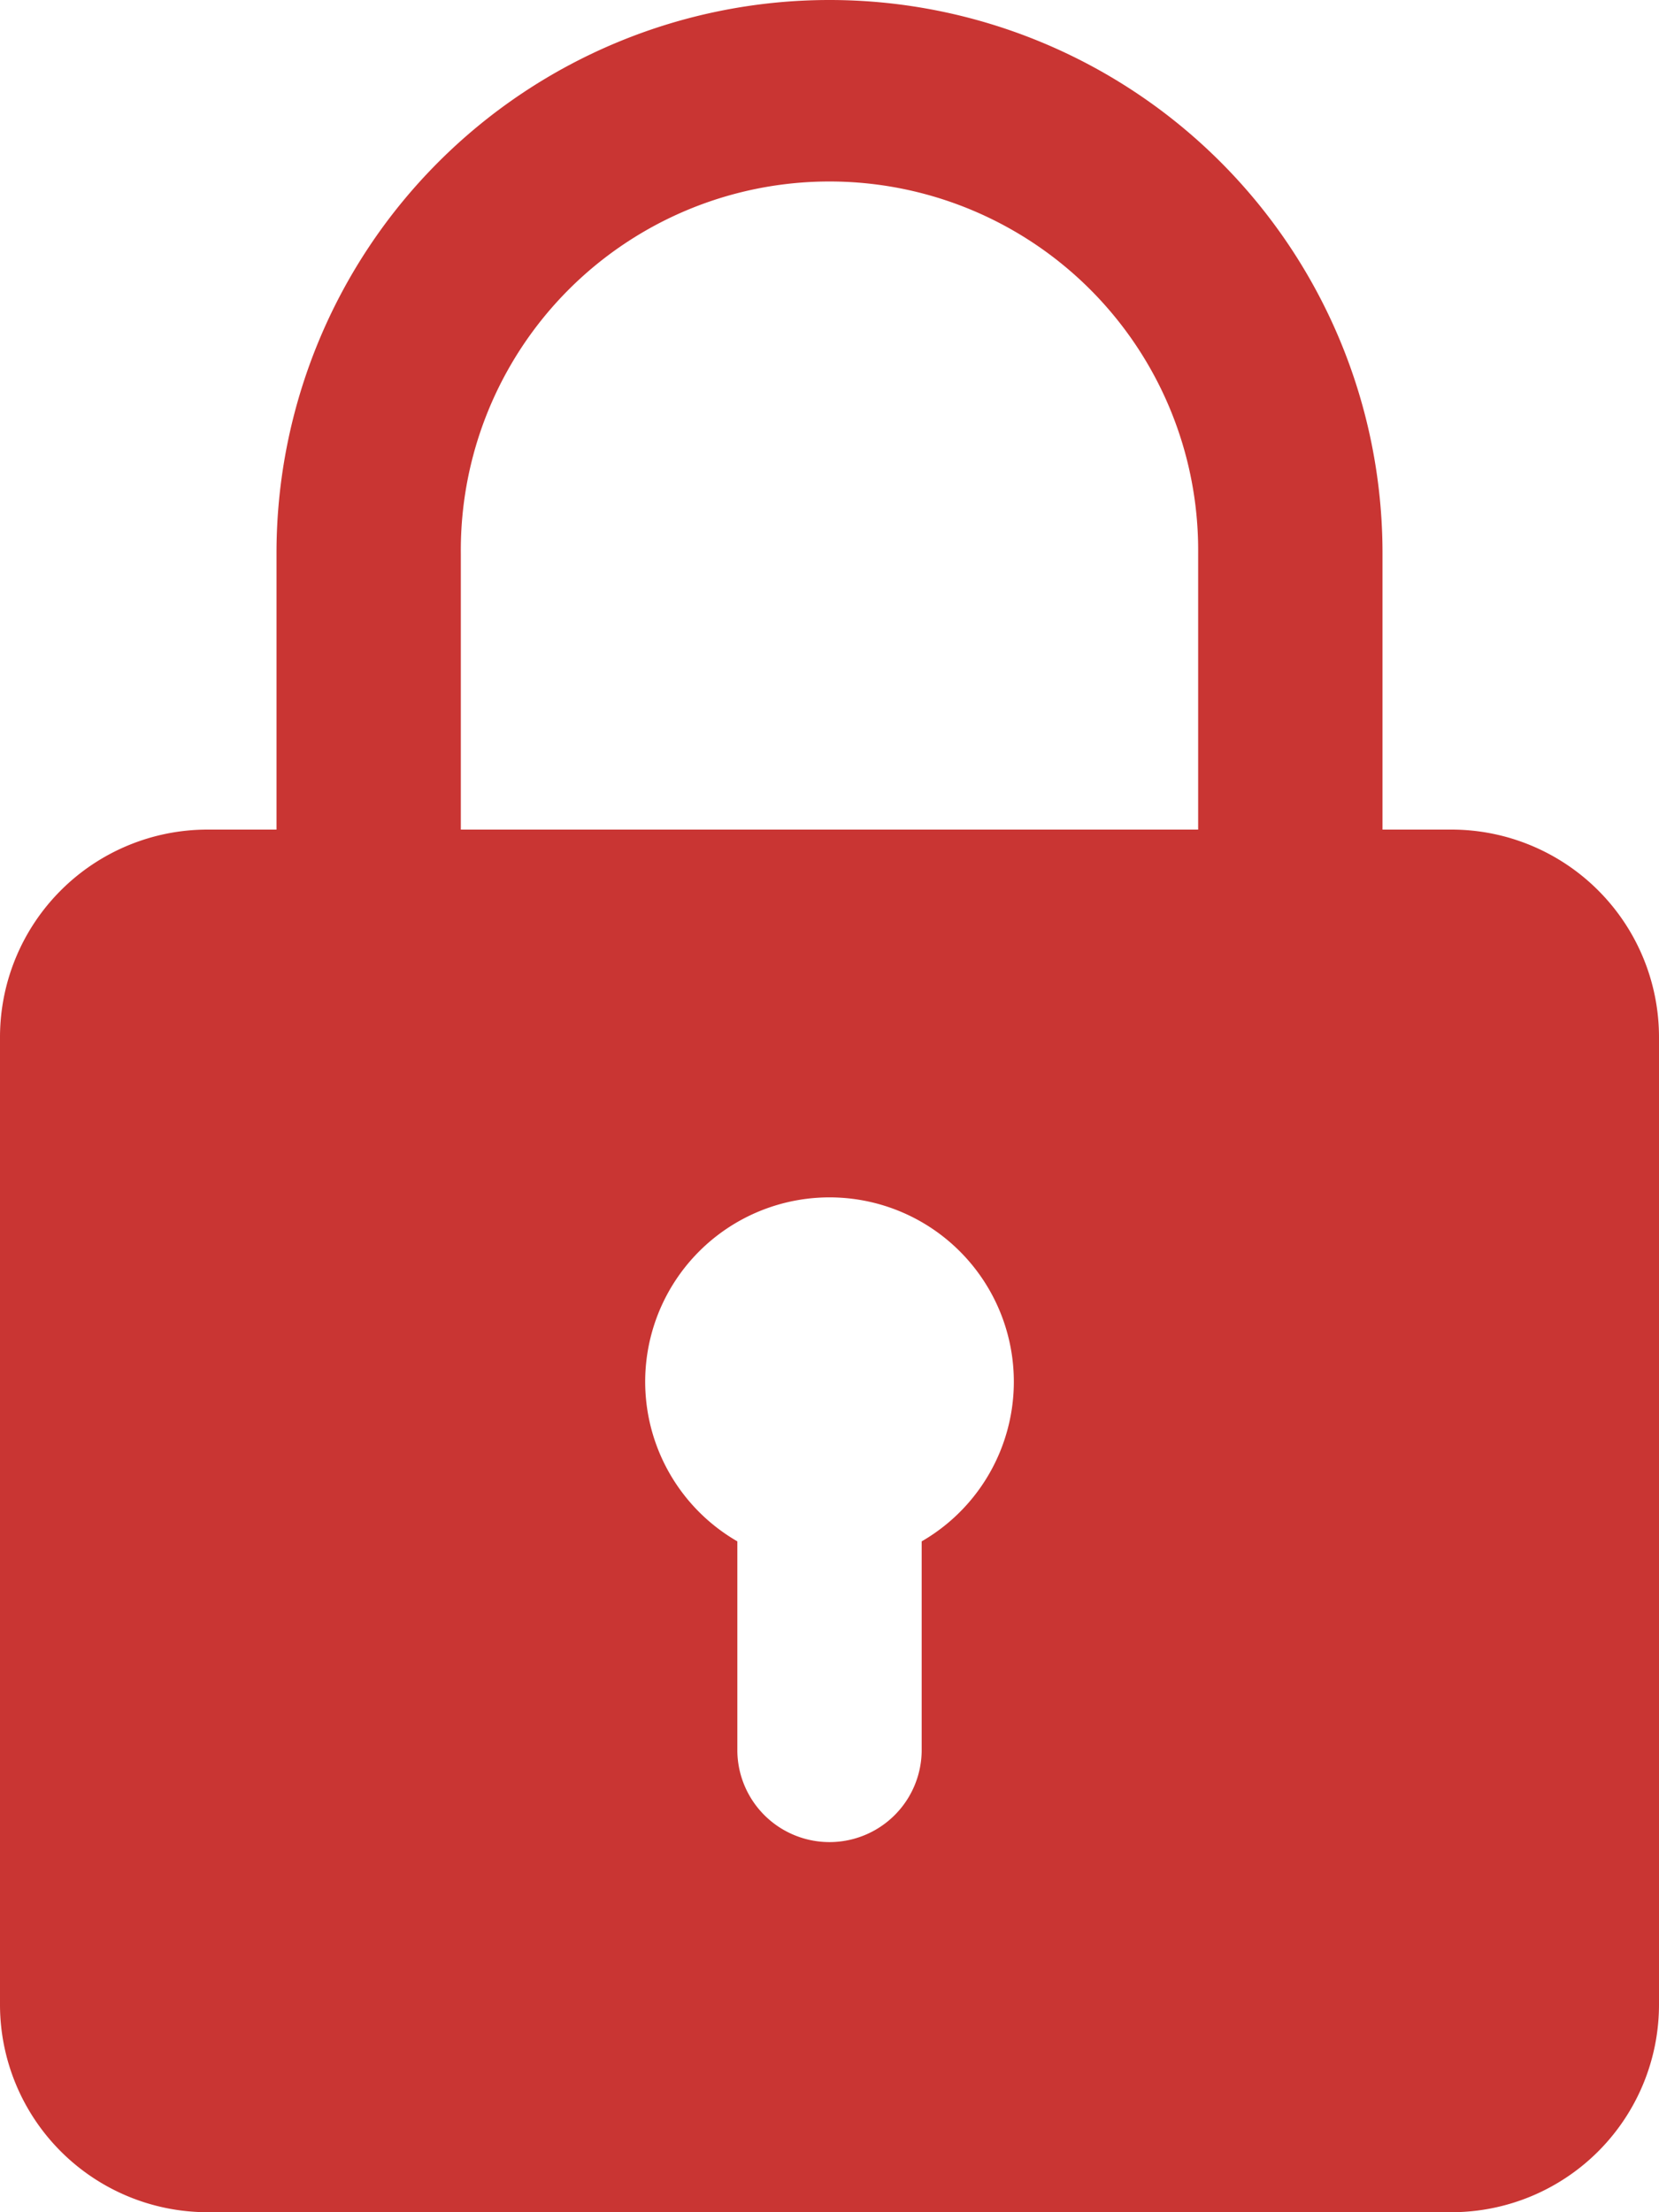 <?xml version="1.0" encoding="UTF-8"?> <svg xmlns="http://www.w3.org/2000/svg" width="75" height="100" viewBox="0 0 75 100"><defs><style>.a{fill:#c93533;}</style></defs><path class="a" d="M68.625,37.5H65.5V25a25,25,0,0,0-50,0V37.5H12.375A9.386,9.386,0,0,0,3,46.875v43.75A9.386,9.386,0,0,0,12.375,100h56.25A9.386,9.386,0,0,0,78,90.625V46.875A9.386,9.386,0,0,0,68.625,37.5ZM23.833,25a16.667,16.667,0,1,1,33.333,0V37.5H23.833ZM44.667,69.675v9.492a4.167,4.167,0,0,1-8.333,0V69.675a8.333,8.333,0,1,1,8.333,0Z" transform="translate(-3)"></path></svg> 